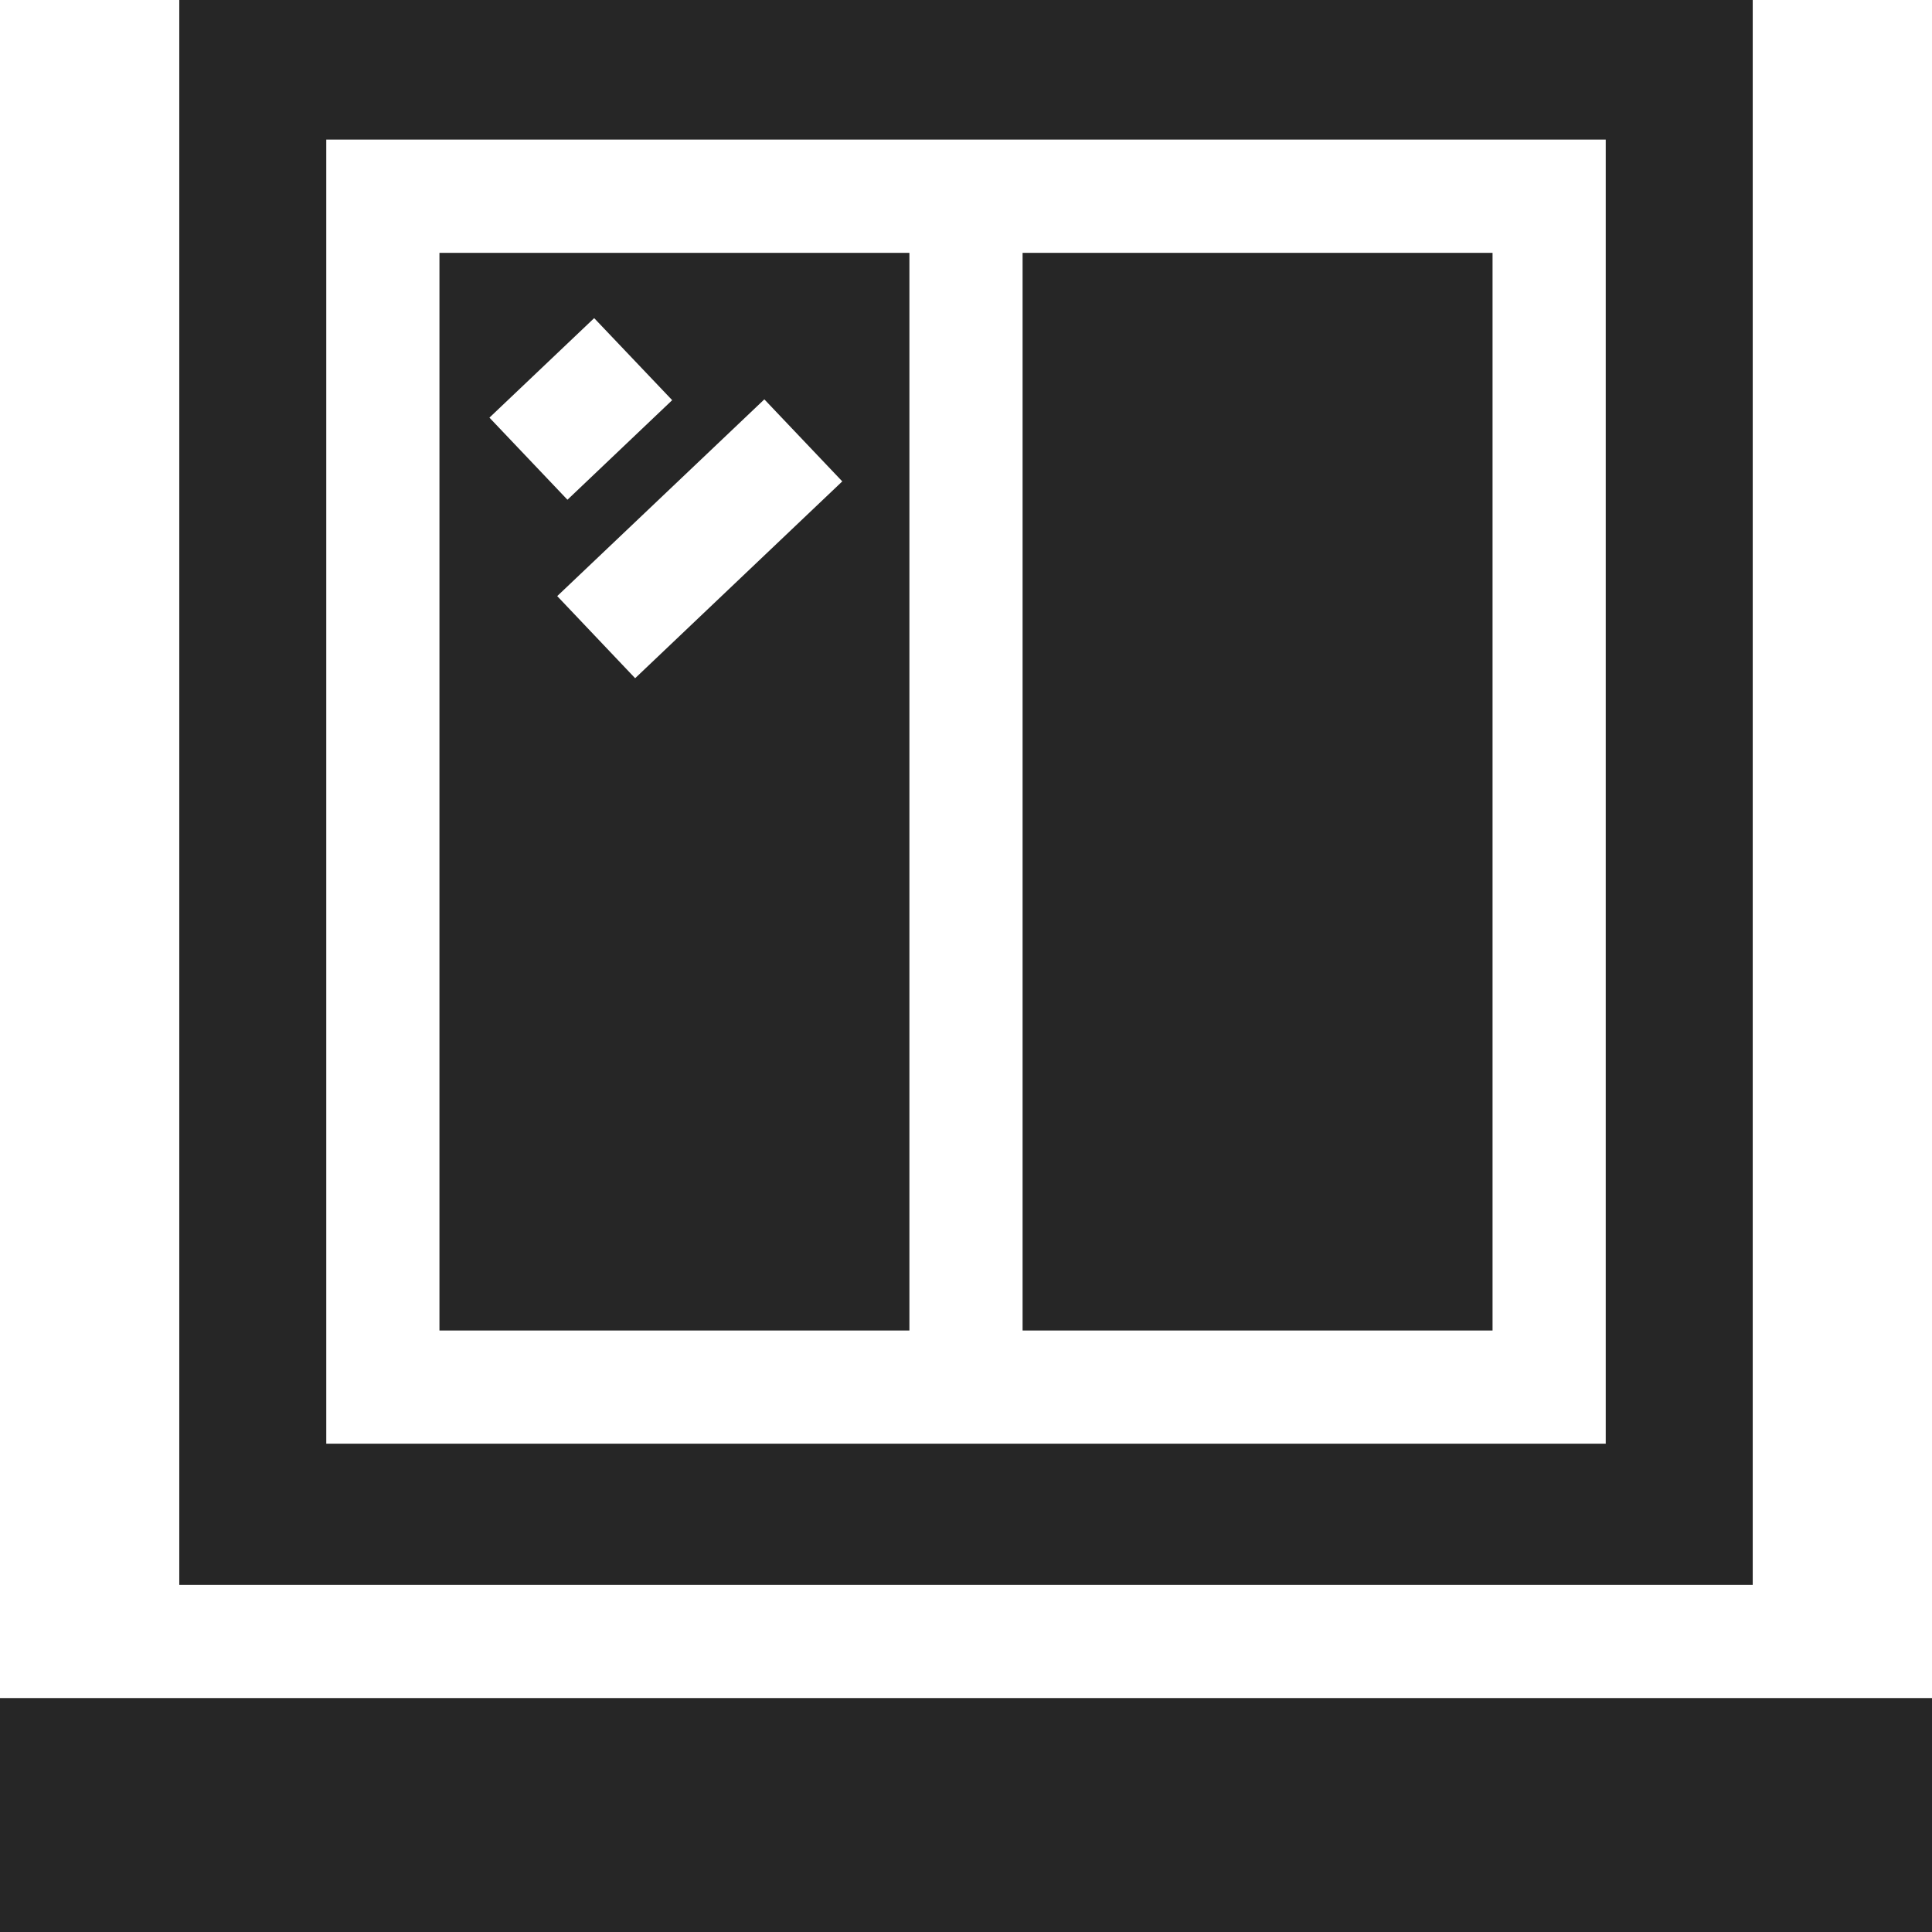<?xml version="1.0" encoding="UTF-8" standalone="no"?>
<svg
   width="24"
   height="24"
   viewBox="0 0 24 24"
   fill="none"
   version="1.1"
   id="svg17"
   sodipodi:docname="7409de05025e1a60e0b5335fe50d758d.svg"
   xmlns:inkscape="http://www.inkscape.org/namespaces/inkscape"
   xmlns:sodipodi="http://sodipodi.sourceforge.net/DTD/sodipodi-0.dtd"
   xmlns="http://www.w3.org/2000/svg"
   xmlns:svg="http://www.w3.org/2000/svg">
  <sodipodi:namedview
     id="namedview19"
     pagecolor="#ffffff"
     bordercolor="#666666"
     borderopacity="1.0"
     inkscape:pageshadow="2"
     inkscape:pageopacity="0.0"
     inkscape:pagecheckerboard="0" />
  <g
     clip-path="url(#clip0_4055_5574)"
     id="g10">
    <path
       d="M 11.297,3.141 H 5.459 V 16.528 H 11.297 Z M 7.381,3.952 8.35,4.971 7.049,6.208 6.08,5.188 Z M 6.922,7.405 9.495,4.961 10.463,5.98 7.89,8.425 Z"
       fill="#262626"
       id="path2" />
    <path
       d="m 12.703,3.141 h 5.838 V 16.528 h -5.838 z"
       fill="#262626"
       id="path4" />
    <path
       d="M 0,21.094 H 24 V 24 H 0 Z"
       fill="#262626"
       id="path6" />
    <path
       d="M 21.773,0 H 2.227 V 19.688 H 21.773 Z M 19.947,17.934 H 4.053 V 1.734 H 19.947 Z"
       fill="#262626"
       id="path8" />
  </g>
  <defs
     id="defs15">
    <clipPath
       id="clip0_4055_5574">
      <rect
         width="24"
         height="24"
         fill="#ffffff"
         id="rect12"
         x="0"
         y="0" />
    </clipPath>
  </defs>
</svg>
